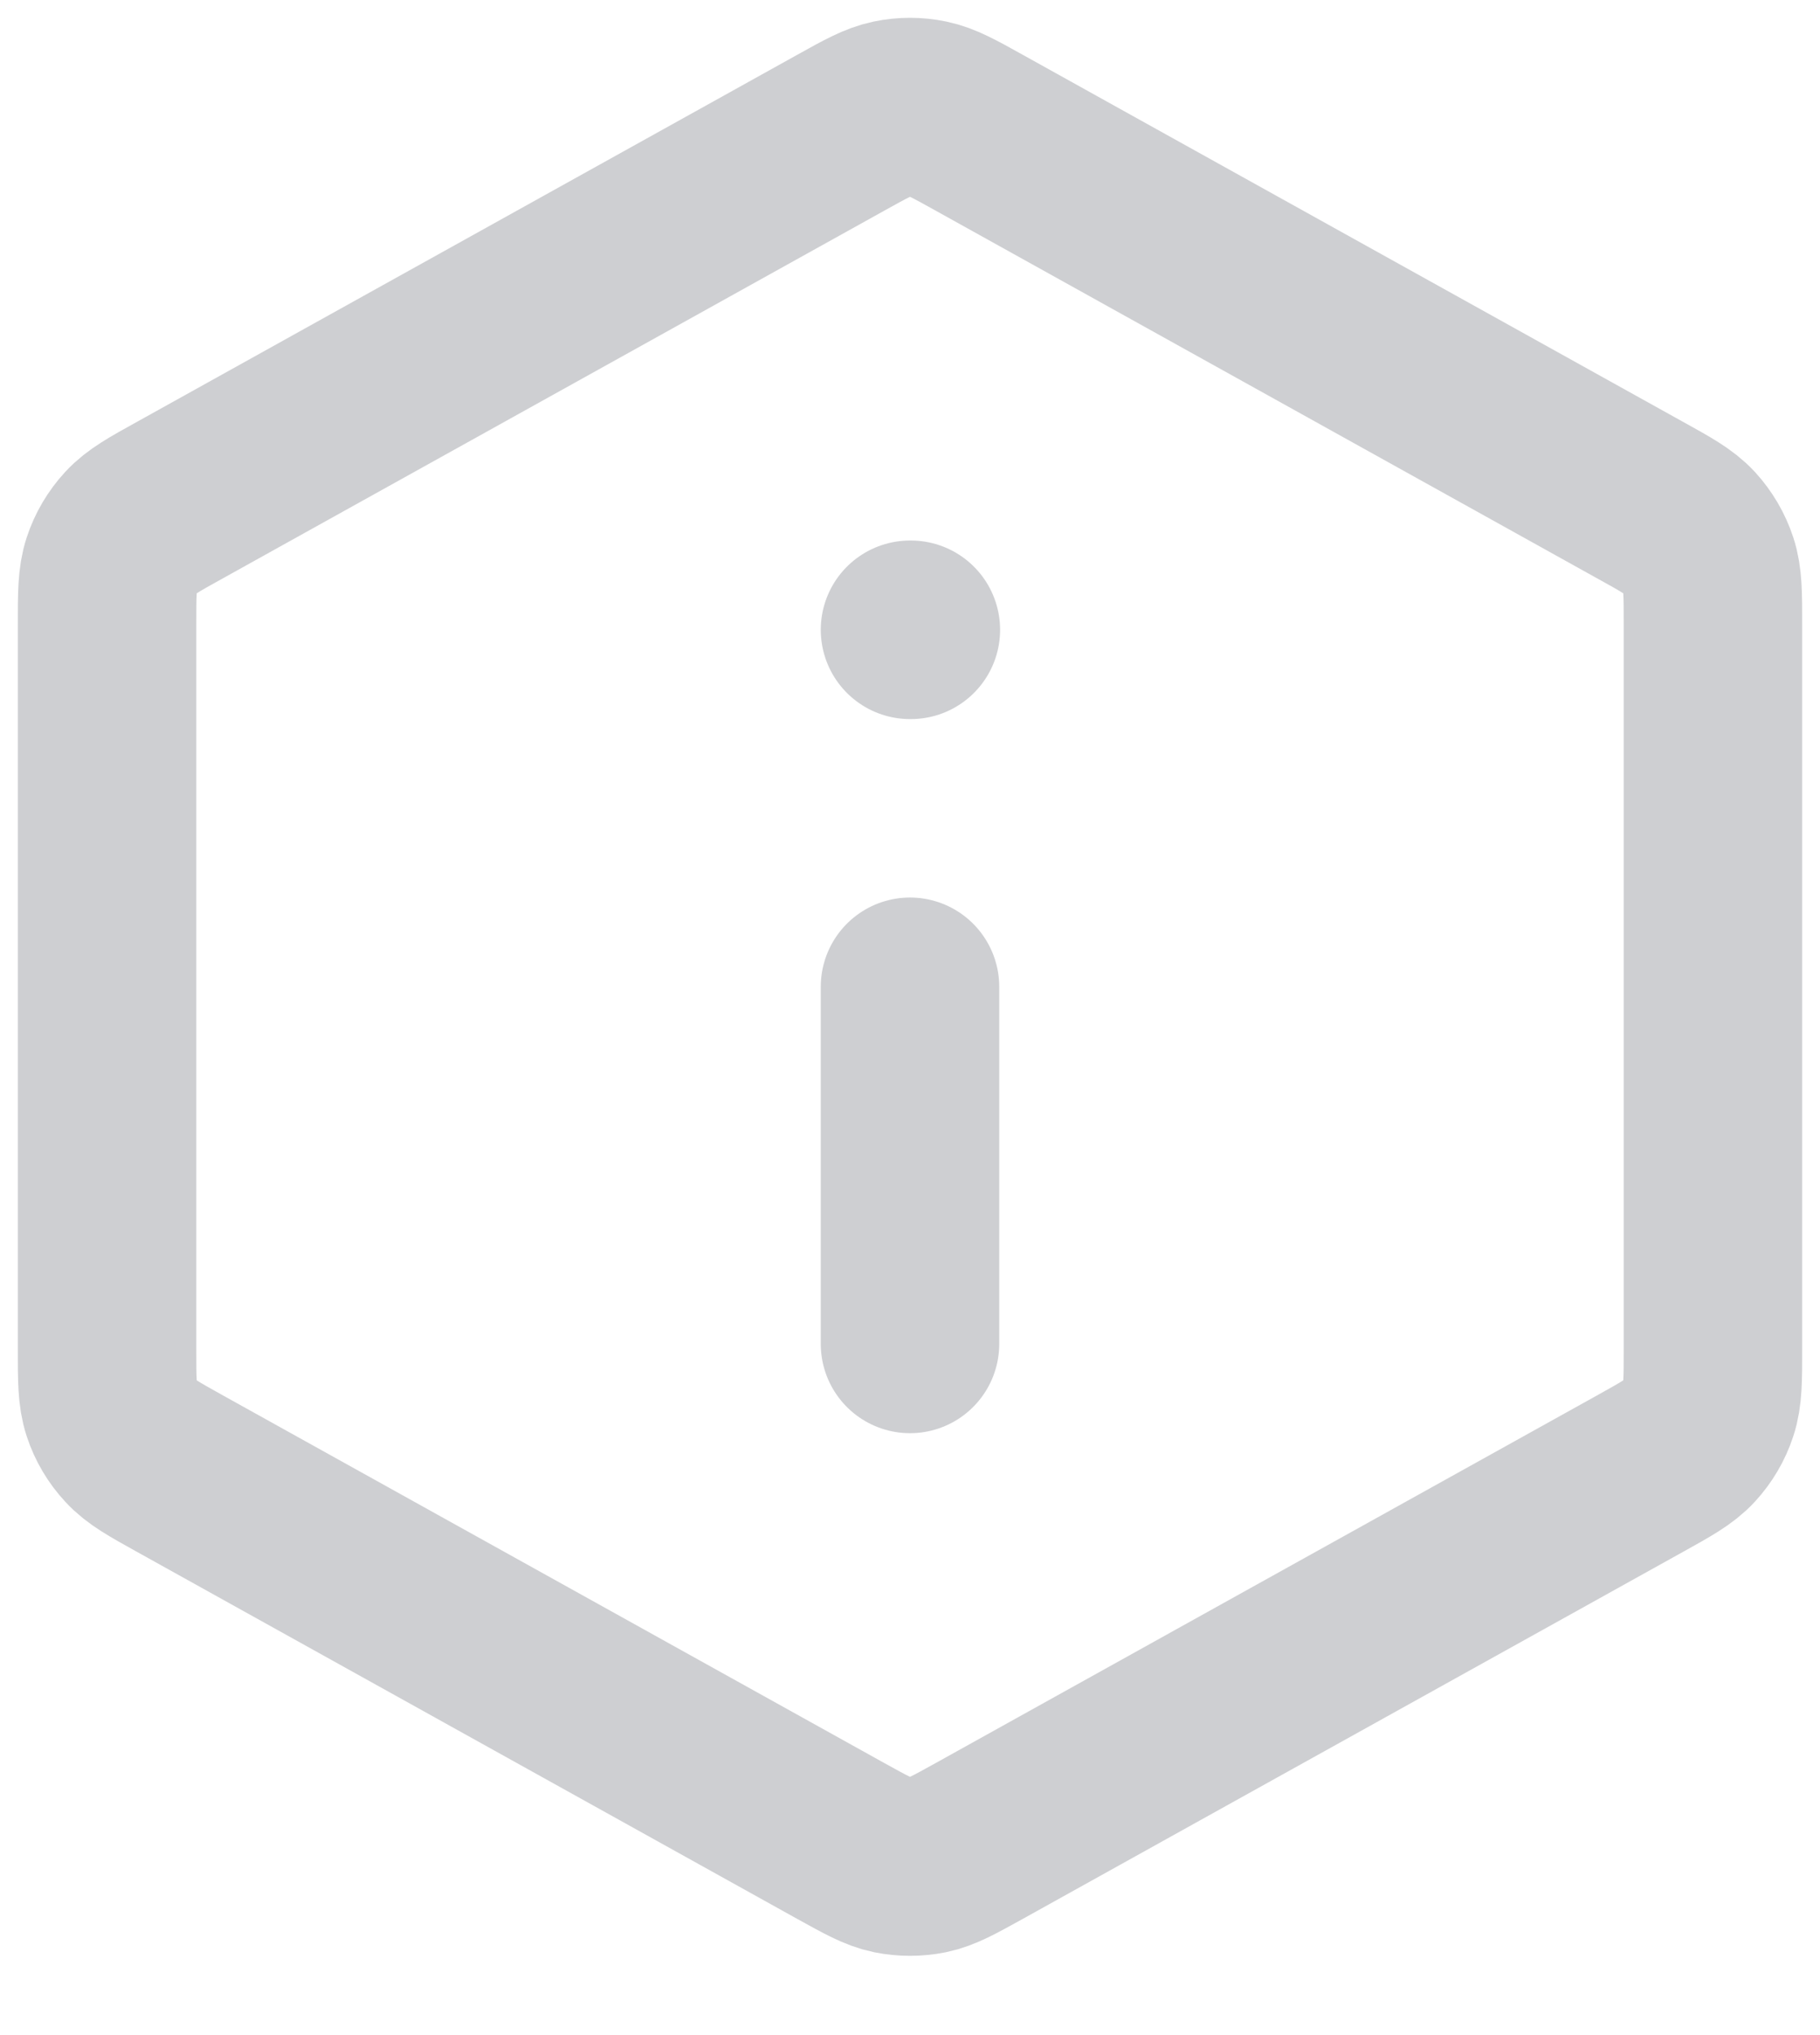 <?xml version="1.0" encoding="utf-8"?>
<svg xmlns="http://www.w3.org/2000/svg" fill="none" height="100%" overflow="visible" preserveAspectRatio="none" style="display: block;" viewBox="0 0 17 19" width="100%">
<path d="M8.5 12.547V9.213M8.5 5.88H8.508M1 5.831V12.595C1 12.881 1 13.024 1.042 13.151C1.079 13.264 1.14 13.367 1.221 13.454C1.311 13.553 1.436 13.622 1.686 13.761L7.852 17.187C8.089 17.318 8.207 17.384 8.332 17.41C8.443 17.432 8.557 17.432 8.668 17.41C8.793 17.384 8.911 17.318 9.148 17.187L15.314 13.761C15.564 13.622 15.689 13.553 15.78 13.454C15.86 13.367 15.921 13.264 15.958 13.151C16 13.024 16 12.881 16 12.595V5.831C16 5.546 16 5.403 15.958 5.276C15.921 5.163 15.86 5.06 15.78 4.972C15.689 4.874 15.564 4.804 15.314 4.666L9.148 1.24C8.911 1.108 8.793 1.043 8.668 1.017C8.557 0.994 8.443 0.994 8.332 1.017C8.207 1.043 8.089 1.108 7.852 1.24L1.686 4.666C1.436 4.804 1.311 4.874 1.221 4.972C1.14 5.06 1.079 5.163 1.042 5.276C1 5.403 1 5.546 1 5.831Z" id="Icon" stroke="#CECFD2" stroke-linecap="round" stroke-width="1.667"/>
</svg>